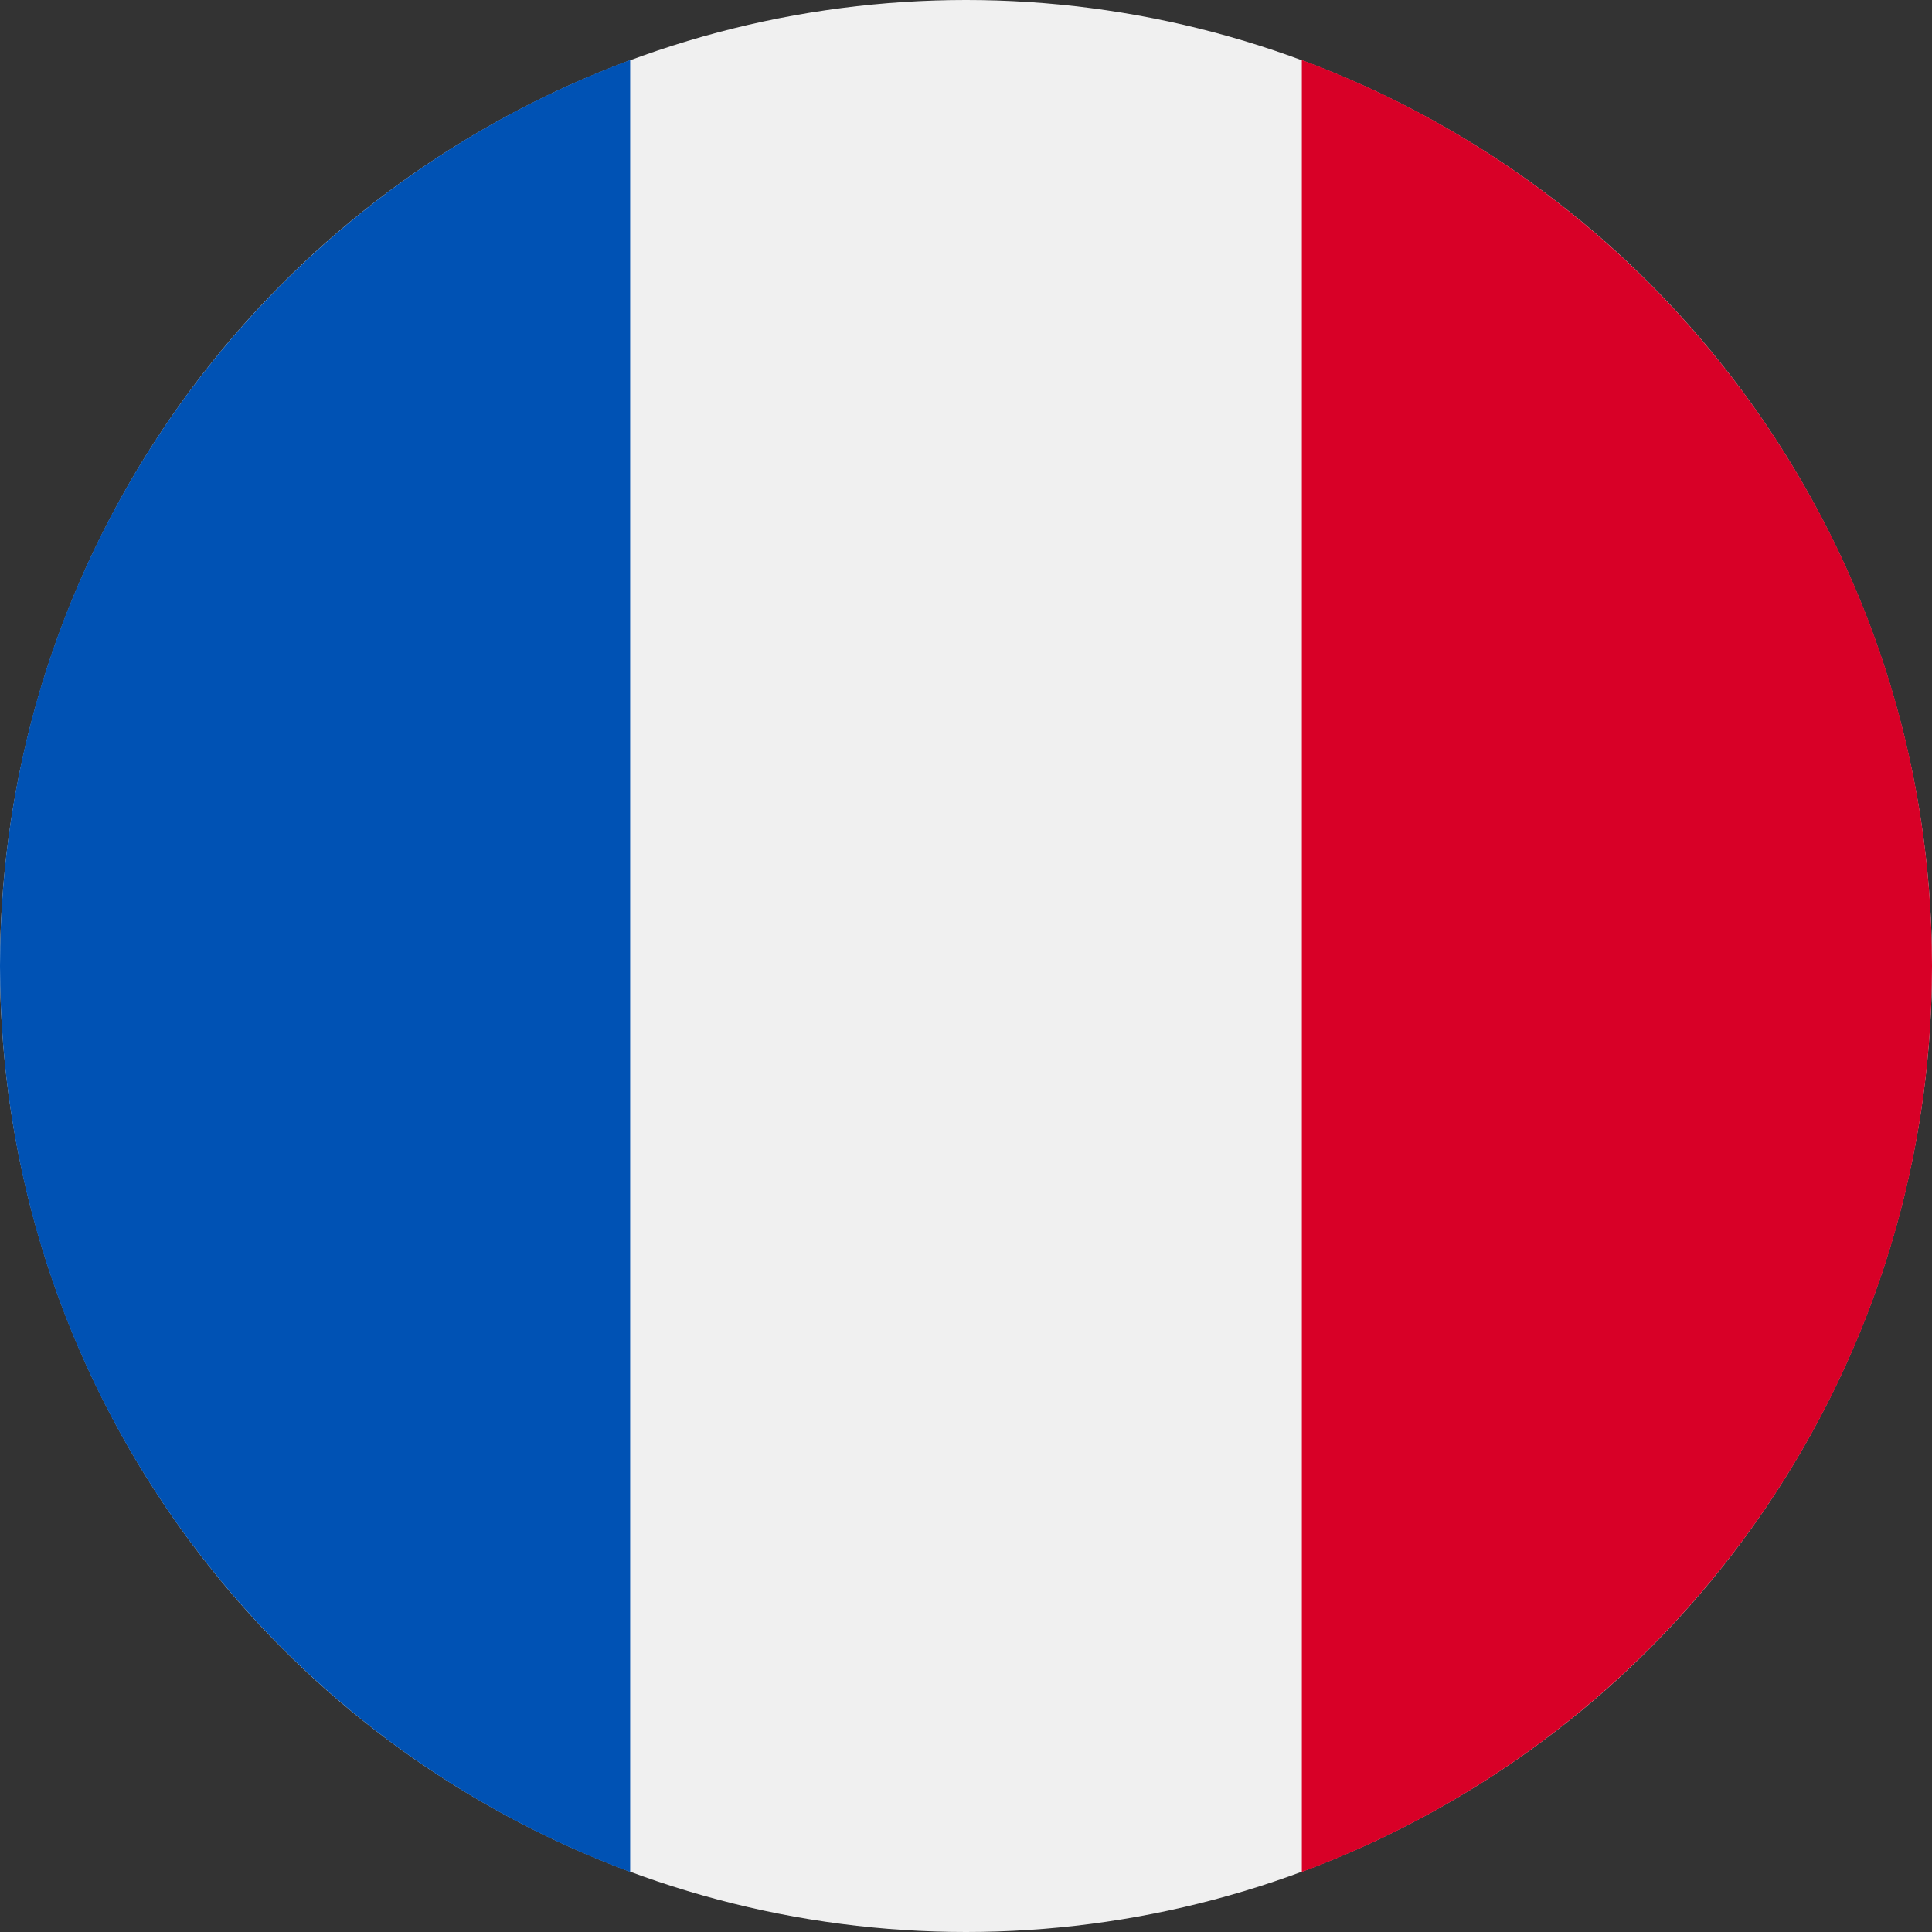 <?xml version="1.0" encoding="UTF-8"?>
<svg id="Layer_1" data-name="Layer 1" xmlns="http://www.w3.org/2000/svg" version="1.1" viewBox="0 0 512 512">
  <rect x="0" y="0" width="512" height="512" fill="#333333" stroke="none"/>
  <defs>
    <style>
      .cls-1 {
        fill: #0052b4;
      }

      .cls-1, .cls-2, .cls-3 {
        stroke-width: 0px;
      }

      .cls-2 {
        fill: #d80027;
      }

      .cls-3 {
        fill: #f0f0f0;
      }
    </style>
  </defs>
  <circle class="cls-3" cx="256" cy="256" r="256"/>
  <path class="cls-2" d="M512,256c0-110.1-69.5-203.9-167-240.1v480.2c97.5-36.2,167-130,167-240.1Z"/>
  <path class="cls-1" d="M0,256c0,110.1,69.5,203.9,167,240.1V15.9C69.5,52.1,0,145.9,0,256Z"/>
</svg>